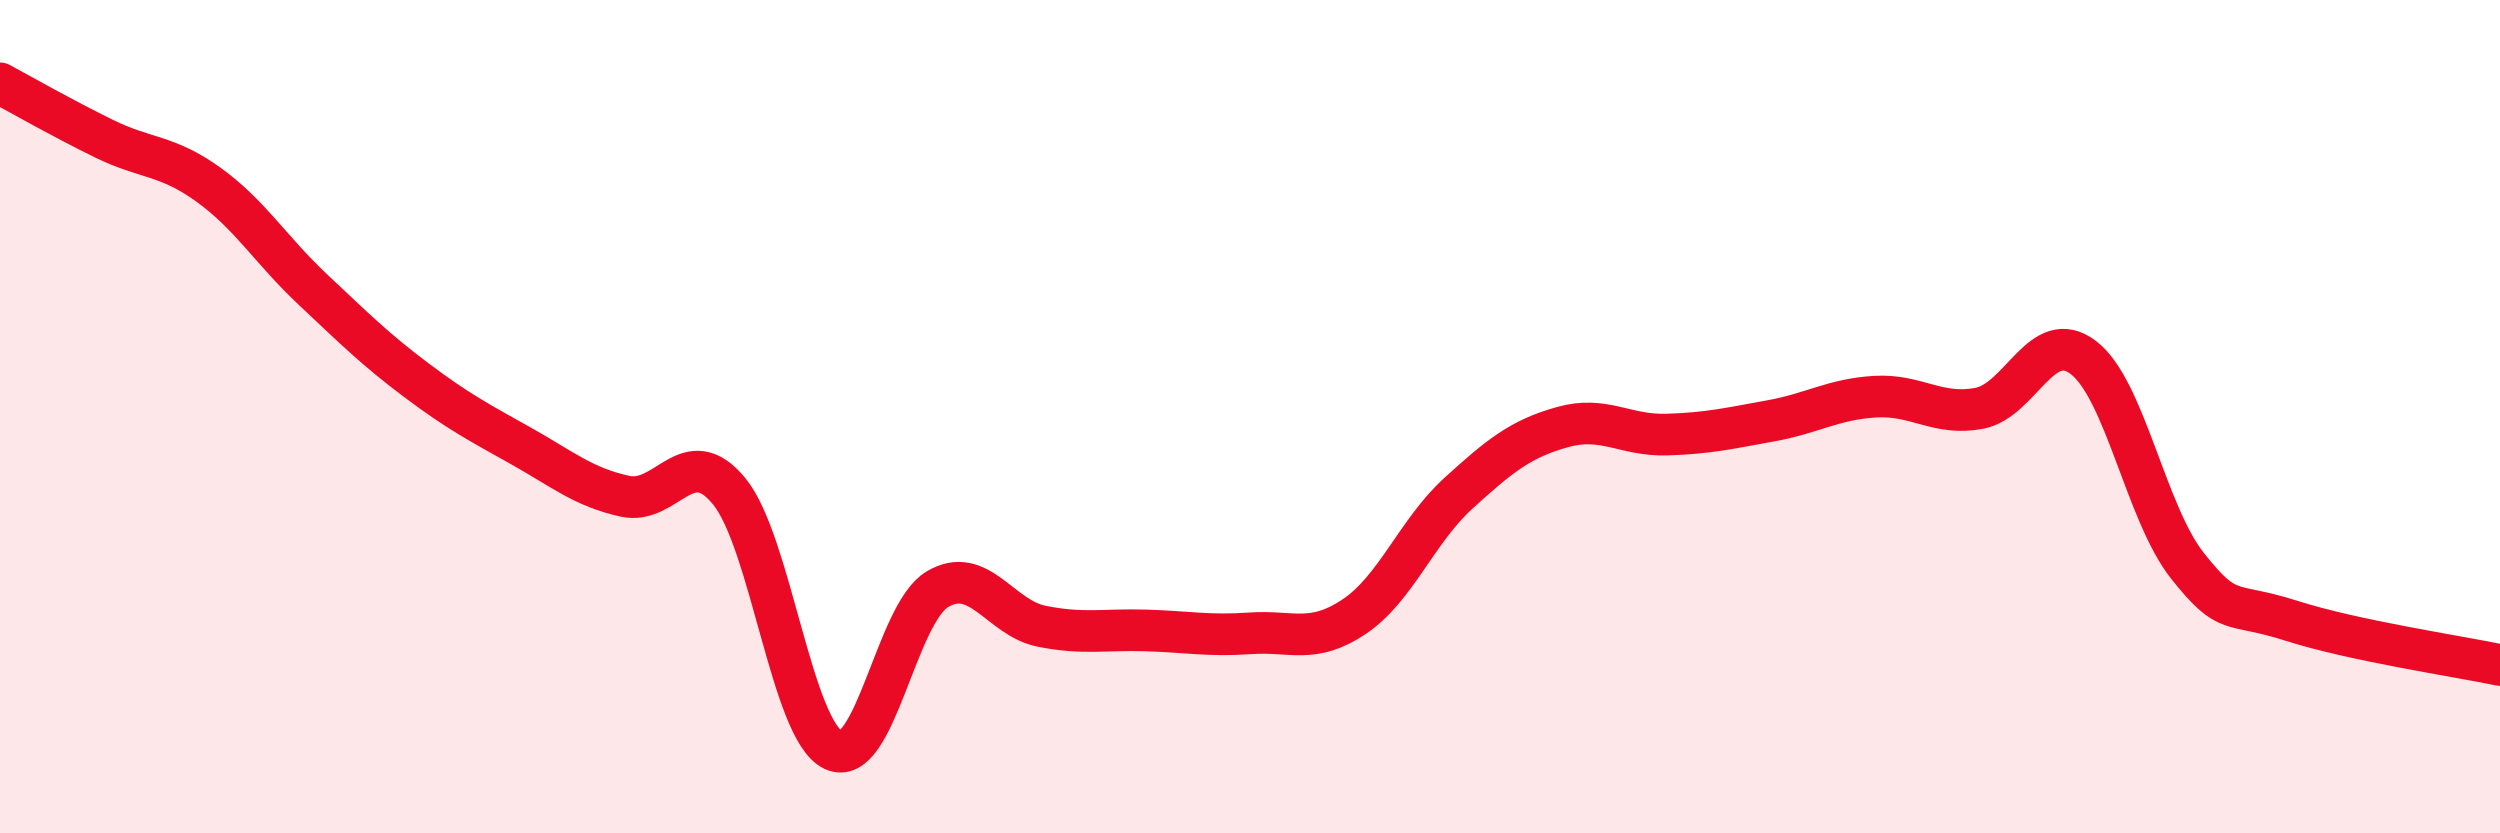 
    <svg width="60" height="20" viewBox="0 0 60 20" xmlns="http://www.w3.org/2000/svg">
      <path
        d="M 0,2 C 0.5,2.27 1.5,2.84 2.5,3.33 C 3.5,3.82 4,3.71 5,4.43 C 6,5.15 6.5,6 7.5,6.94 C 8.5,7.88 9,8.38 10,9.13 C 11,9.88 11.5,10.14 12.5,10.7 C 13.5,11.26 14,11.69 15,11.91 C 16,12.13 16.5,10.57 17.5,11.79 C 18.5,13.01 19,17.53 20,18 C 21,18.47 21.5,14.73 22.5,14.14 C 23.5,13.55 24,14.83 25,15.03 C 26,15.23 26.5,15.1 27.5,15.13 C 28.5,15.16 29,15.27 30,15.2 C 31,15.13 31.5,15.47 32.5,14.8 C 33.5,14.13 34,12.75 35,11.84 C 36,10.93 36.5,10.53 37.5,10.25 C 38.5,9.97 39,10.46 40,10.43 C 41,10.4 41.5,10.28 42.5,10.1 C 43.5,9.92 44,9.58 45,9.52 C 46,9.46 46.5,9.99 47.5,9.8 C 48.5,9.61 49,7.82 50,8.58 C 51,9.34 51.5,12.32 52.5,13.58 C 53.5,14.84 53.5,14.42 55,14.9 C 56.5,15.38 59,15.75 60,15.96L60 20L0 20Z"
        fill="#EB0A25"
        opacity="0.1"
        stroke-linecap="round"
        stroke-linejoin="round"
      />
      <path
        d="M 0,2 C 0.5,2.27 1.5,2.84 2.5,3.33 C 3.5,3.82 4,3.71 5,4.43 C 6,5.15 6.5,6 7.5,6.94 C 8.5,7.88 9,8.38 10,9.13 C 11,9.88 11.5,10.14 12.5,10.7 C 13.5,11.26 14,11.69 15,11.91 C 16,12.13 16.5,10.57 17.5,11.79 C 18.5,13.01 19,17.53 20,18 C 21,18.47 21.5,14.73 22.5,14.14 C 23.5,13.55 24,14.83 25,15.03 C 26,15.23 26.5,15.1 27.5,15.13 C 28.5,15.16 29,15.27 30,15.2 C 31,15.13 31.5,15.47 32.5,14.8 C 33.5,14.13 34,12.75 35,11.84 C 36,10.93 36.5,10.53 37.5,10.25 C 38.5,9.97 39,10.46 40,10.43 C 41,10.4 41.5,10.28 42.5,10.1 C 43.5,9.92 44,9.58 45,9.52 C 46,9.46 46.5,9.99 47.5,9.8 C 48.5,9.61 49,7.82 50,8.58 C 51,9.34 51.5,12.32 52.5,13.58 C 53.5,14.84 53.5,14.42 55,14.9 C 56.5,15.38 59,15.75 60,15.96"
        stroke="#EB0A25"
        stroke-width="1"
        fill="none"
        stroke-linecap="round"
        stroke-linejoin="round"
      />
    </svg>
  